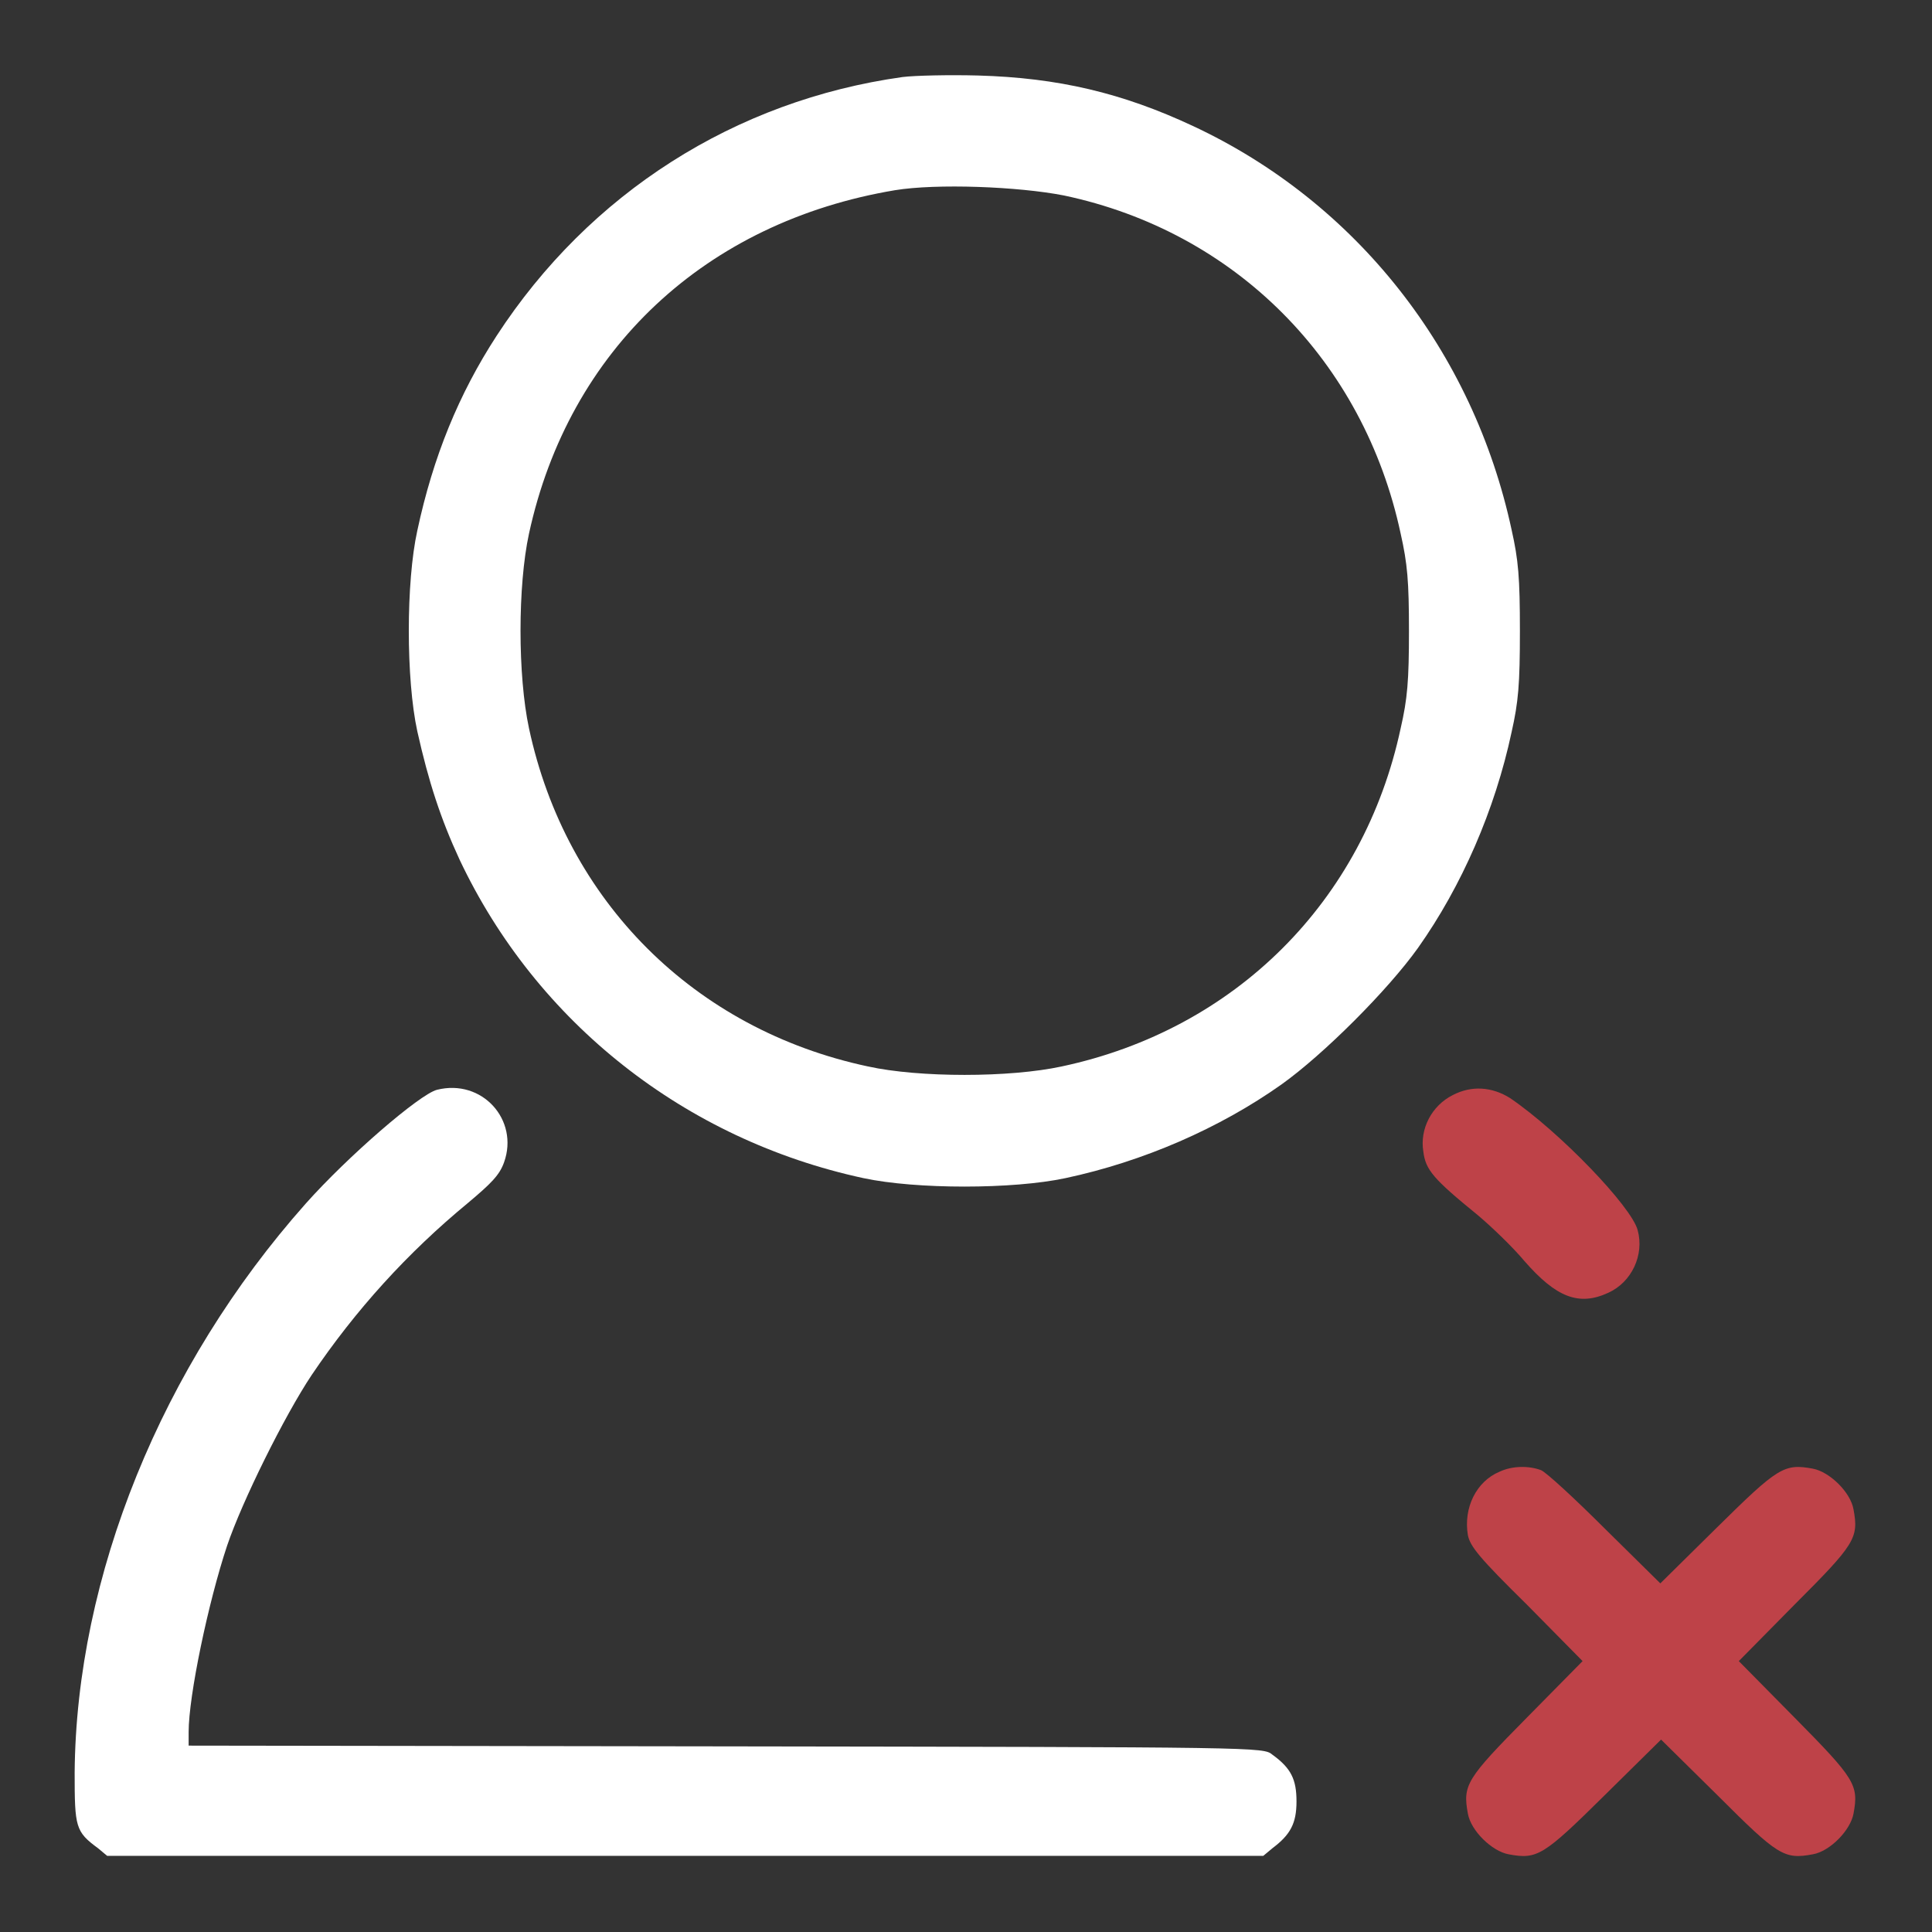<svg width="47" height="47" viewBox="0 0 47 47" fill="none" xmlns="http://www.w3.org/2000/svg">
<rect x="0" y="0" width="47" height="47" fill="#333333" stroke="none"/>
<path d="M21.957 1.874C17.881 2.443 14.338 4.701 12.08 8.171C11.162 9.584 10.537 11.108 10.152 12.908C9.876 14.156 9.876 16.524 10.152 17.791C10.427 19.021 10.721 19.921 11.18 20.912C13.053 24.878 16.669 27.724 21.002 28.66C22.287 28.935 24.637 28.935 25.923 28.66C27.814 28.256 29.668 27.448 31.173 26.383C32.202 25.649 33.762 24.088 34.496 23.06C35.561 21.555 36.369 19.701 36.773 17.809C36.938 17.075 36.975 16.653 36.975 15.349C36.975 14.046 36.938 13.623 36.773 12.889C35.837 8.538 32.991 4.921 29.025 3.067C27.299 2.259 25.739 1.892 23.793 1.837C23.095 1.818 22.251 1.837 21.957 1.874ZM25.886 4.756C30.053 5.637 33.175 8.777 34.074 12.981C34.239 13.715 34.276 14.138 34.276 15.349C34.276 16.561 34.239 17.002 34.074 17.718C33.175 21.922 30.053 25.043 25.831 25.943C24.564 26.218 22.361 26.218 21.112 25.943C16.89 25.043 13.769 21.922 12.869 17.718C12.594 16.433 12.594 14.248 12.869 12.981C13.842 8.501 17.165 5.399 21.773 4.627C22.783 4.462 24.766 4.536 25.886 4.756Z" fill="white"/>
<path d="M10.629 26.512C10.207 26.622 8.463 28.127 7.434 29.284C3.928 33.231 1.853 38.354 1.816 43.127C1.816 44.449 1.835 44.559 2.386 44.963L2.606 45.147H16.669H30.732L30.953 44.963C31.393 44.633 31.54 44.357 31.54 43.825C31.54 43.292 31.412 43.017 30.953 42.686C30.732 42.503 30.696 42.503 17.642 42.484L4.589 42.466V42.136C4.589 41.254 5.066 38.978 5.525 37.601C5.892 36.518 6.92 34.443 7.581 33.452C8.646 31.873 9.913 30.477 11.382 29.266C11.951 28.788 12.153 28.586 12.263 28.274C12.63 27.246 11.73 26.236 10.629 26.512Z" fill="white"/>
<path d="M35.342 26.64C34.828 26.897 34.534 27.466 34.626 28.017C34.681 28.458 34.865 28.678 35.948 29.559C36.297 29.853 36.811 30.349 37.086 30.679C37.857 31.561 38.408 31.781 39.124 31.45C39.693 31.193 40.005 30.532 39.84 29.927C39.693 29.357 37.949 27.54 36.737 26.714C36.297 26.438 35.801 26.401 35.342 26.64Z" fill="#BE4248"/>
<path d="M36.48 35.802C35.911 36.04 35.599 36.683 35.709 37.344C35.764 37.619 35.985 37.895 37.142 39.033L38.5 40.41L37.142 41.787C35.673 43.274 35.581 43.421 35.709 44.119C35.783 44.541 36.297 45.036 36.701 45.11C37.398 45.239 37.545 45.147 39.032 43.678L40.409 42.319L41.786 43.678C43.255 45.147 43.402 45.239 44.1 45.11C44.522 45.036 45.018 44.523 45.091 44.119C45.22 43.421 45.128 43.274 43.659 41.787L42.3 40.41L43.659 39.033C45.128 37.564 45.22 37.417 45.091 36.72C45.018 36.297 44.504 35.802 44.1 35.728C43.402 35.6 43.255 35.692 41.768 37.16L40.391 38.519L39.051 37.197C38.316 36.463 37.619 35.82 37.49 35.765C37.197 35.655 36.793 35.655 36.48 35.802Z" fill="#BE4248"/>
</svg>
